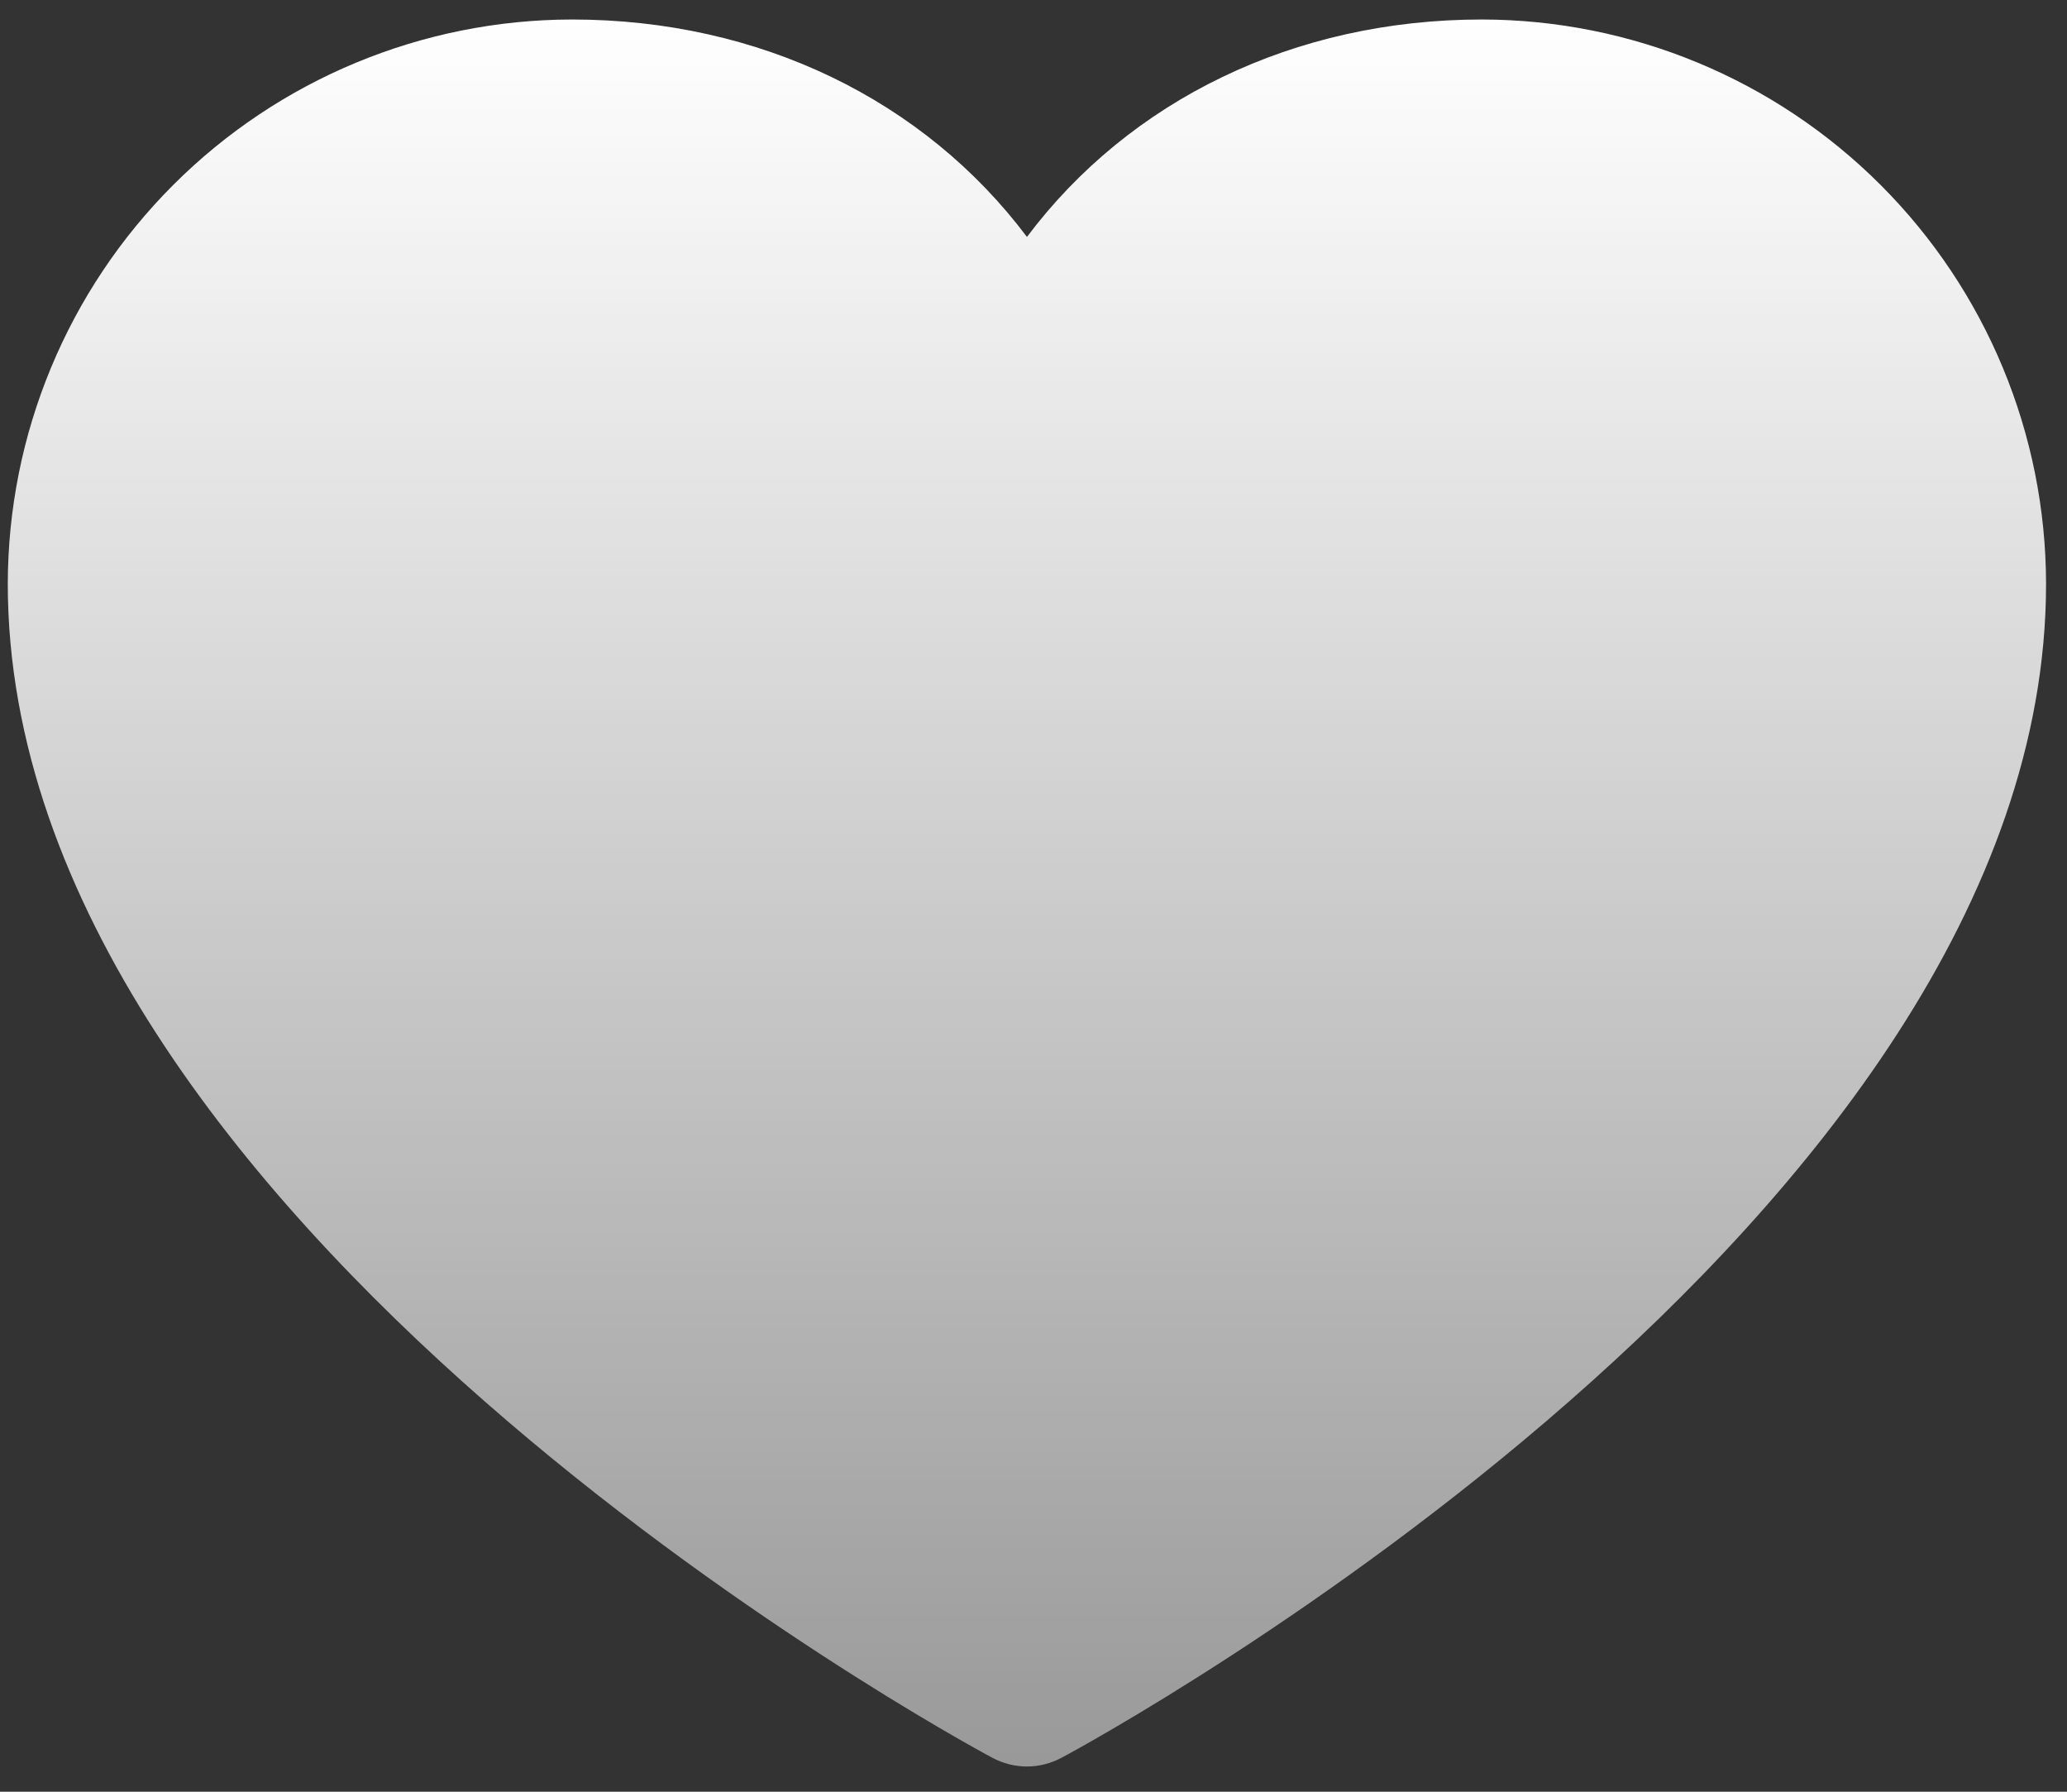 <?xml version="1.0" encoding="UTF-8"?> <svg xmlns="http://www.w3.org/2000/svg" width="30" height="26" viewBox="0 0 30 26" fill="none"><rect x="0" y="0" width="30" height="26" fill="#333333" stroke="none"/><path d="M29.696 8.471C29.696 17.716 15.989 25.198 15.405 25.508C15.251 25.59 15.079 25.634 14.905 25.634C14.73 25.634 14.558 25.59 14.404 25.508C13.82 25.198 0.113 17.716 0.113 8.471C0.116 6.3 0.979 4.219 2.514 2.684C4.049 1.149 6.13 0.286 8.301 0.283C11.028 0.283 13.416 1.456 14.905 3.438C16.393 1.456 18.781 0.283 21.508 0.283C23.679 0.286 25.76 1.149 27.295 2.684C28.83 4.219 29.693 6.3 29.696 8.471Z" fill="url(#paint0_linear_2902_24079)"></path><defs><linearGradient id="paint0_linear_2902_24079" x1="14.905" y1="0.283" x2="14.905" y2="25.634" gradientUnits="userSpaceOnUse"><stop stop-color="white"></stop><stop offset="1" stop-color="white" stop-opacity="0.5"></stop></linearGradient></defs></svg> 